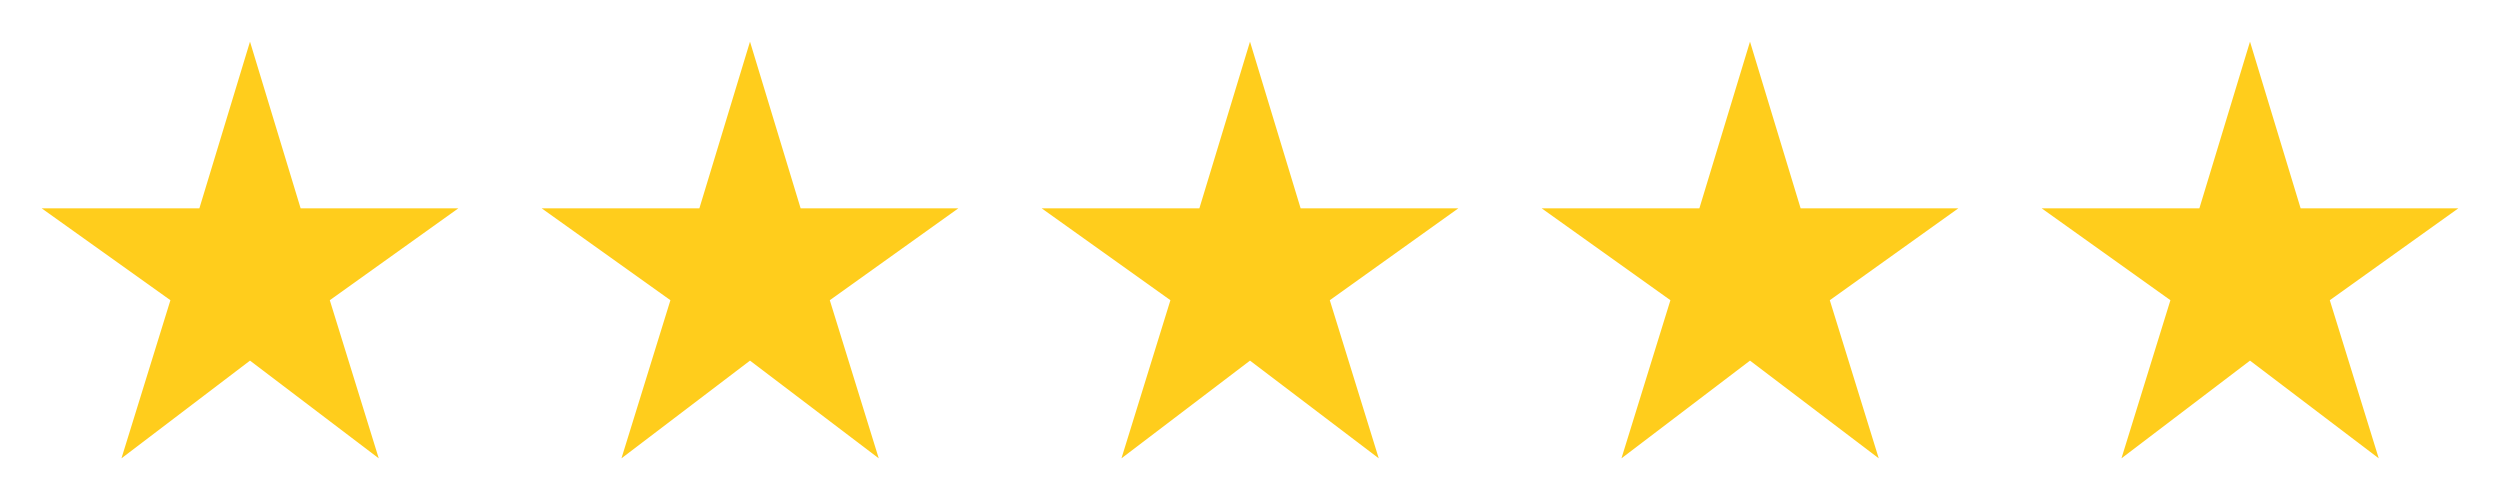 <svg width="120" height="24" viewBox="0 0 120 24" fill="none" xmlns="http://www.w3.org/2000/svg">
<g clip-path="url(#clip0_176_5614)">
<path d="M38.43 10L36 2L33.57 10H26L32.18 14.41L29.83 22L36 17.31L42.18 22L39.83 14.41L46 10H38.43Z" fill="#FFCD1C"/>
</g>
<g clip-path="url(#clip1_176_5614)">
<path d="M62.43 10L60 2L57.57 10H50L56.18 14.41L53.83 22L60 17.31L66.18 22L63.83 14.41L70 10H62.43Z" fill="#FFCD1C"/>
</g>
<g clip-path="url(#clip2_176_5614)">
<path d="M86.43 10L84 2L81.57 10H74L80.18 14.41L77.83 22L84 17.31L90.18 22L87.83 14.41L94 10H86.43Z" fill="#FFCD1C"/>
</g>
<g clip-path="url(#clip3_176_5614)">
<path d="M110.43 10L108 2L105.57 10H98L104.18 14.41L101.83 22L108 17.31L114.18 22L111.83 14.41L118 10H110.43Z" fill="#FFCD1C"/>
</g>
<g clip-path="url(#clip4_176_5614)">
<path d="M14.43 10L12 2L9.57 10H2L8.18 14.41L5.83 22L12 17.31L18.18 22L15.83 14.41L22 10H14.43Z" fill="#FFCD1C"/>
</g>
<defs>
<clipPath id="clip0_176_5614">
<rect width="24" height="24" fill="white" transform="translate(24)"/>
</clipPath>
<clipPath id="clip1_176_5614">
<rect width="24" height="24" fill="white" transform="translate(48)"/>
</clipPath>
<clipPath id="clip2_176_5614">
<rect width="24" height="24" fill="white" transform="translate(72)"/>
</clipPath>
<clipPath id="clip3_176_5614">
<rect width="24" height="24" fill="white" transform="translate(96)"/>
</clipPath>
<clipPath id="clip4_176_5614">
<rect width="24" height="24" fill="white"/>
</clipPath>
</defs>
</svg>
